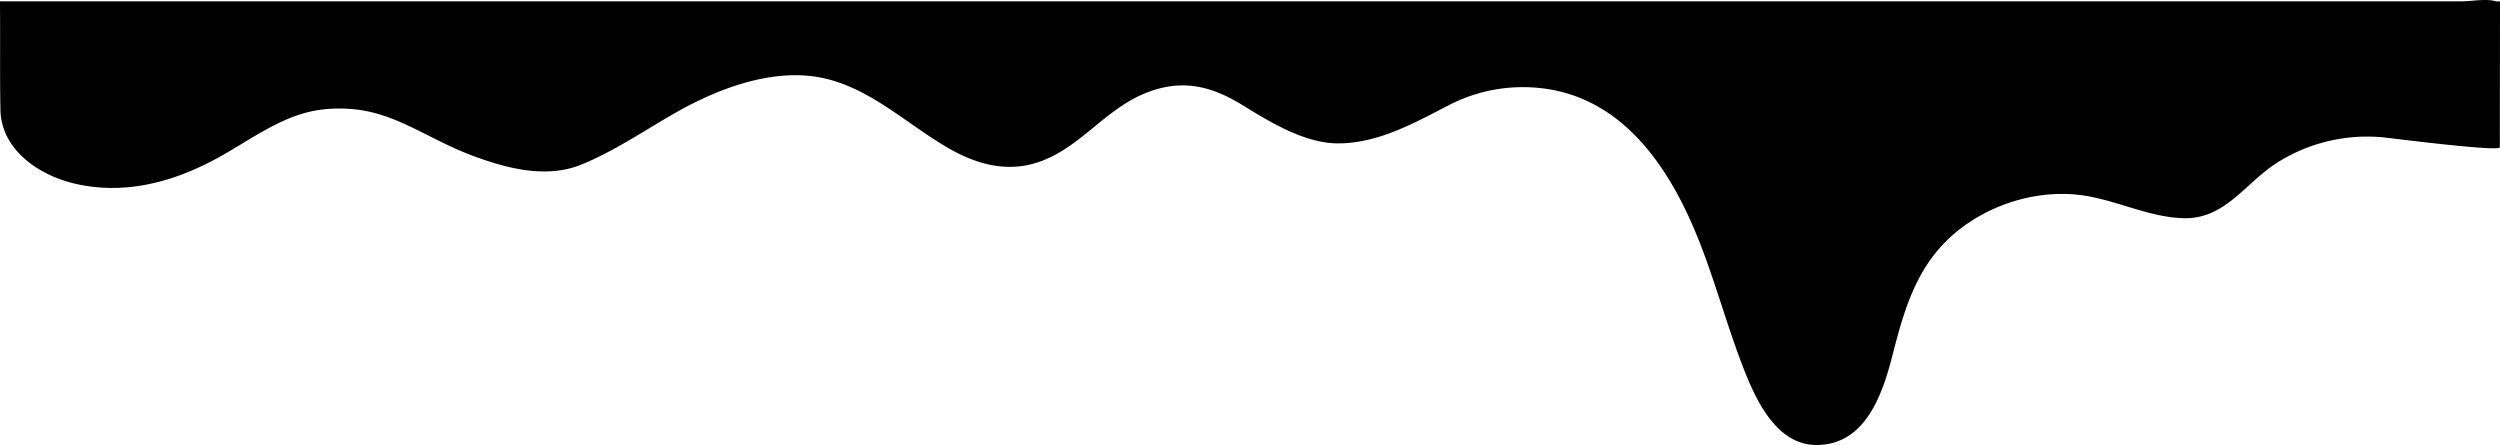 <?xml version="1.0" encoding="UTF-8"?> <svg xmlns="http://www.w3.org/2000/svg" viewBox="0 0 2022.5 360.01"> <title>Ресурс 71</title> <g id="Слой_2" data-name="Слой 2"> <g id="Слой_1-2" data-name="Слой 1"> <path d="M2022.37,119.14c0,3.83-85.12-7-92.31-7.81a136.11,136.11,0,0,0-88.24,20.53c-26,16.65-42.05,46.29-76.86,44.63-29-1.38-55.15-15.77-83.76-18.9-29.92-3.28-61.56,5.06-86.67,21.37-40.39,26.23-52.18,64-63.33,107.76-8.16,32-21.92,73.28-61.69,73.28-34,0-50.8-40.3-60.75-66.59-13.78-36.42-23.57-74.27-39-110.06-21.15-48.91-54.26-97-109.17-109.68A130.27,130.27,0,0,0,1172.27,85c-28.17,14.54-57.38,31-89.78,31-26.6,0-54.36-16.83-77-30.78-25.13-15.47-48.65-21.65-77.72-10.33-35.34,13.75-55.82,48-92.6,57.75-22.81,6-45.15-.13-65.29-11.34C736,102.48,706.72,72.92,668.13,63.66,627.54,53.92,581.78,71.12,546.87,91c-25.18,14.32-49.27,30.93-76.16,42-27.66,11.38-58.45,3.85-85.77-6.06-46.39-16.82-71.42-43.67-122.8-38.5-32.53,3.27-59.12,24.77-87.06,39.89-35.6,19.26-75.09,29.79-115.58,20C30.84,141.36,1,120.85.36,88.92c-.48-23.48-.19-47-.29-70.48L0,1.07H1991.84c7.61,0,19.93-2.42,27.23,0a12.94,12.94,0,0,0,3.43,0Z"></path> </g> </g> </svg> 